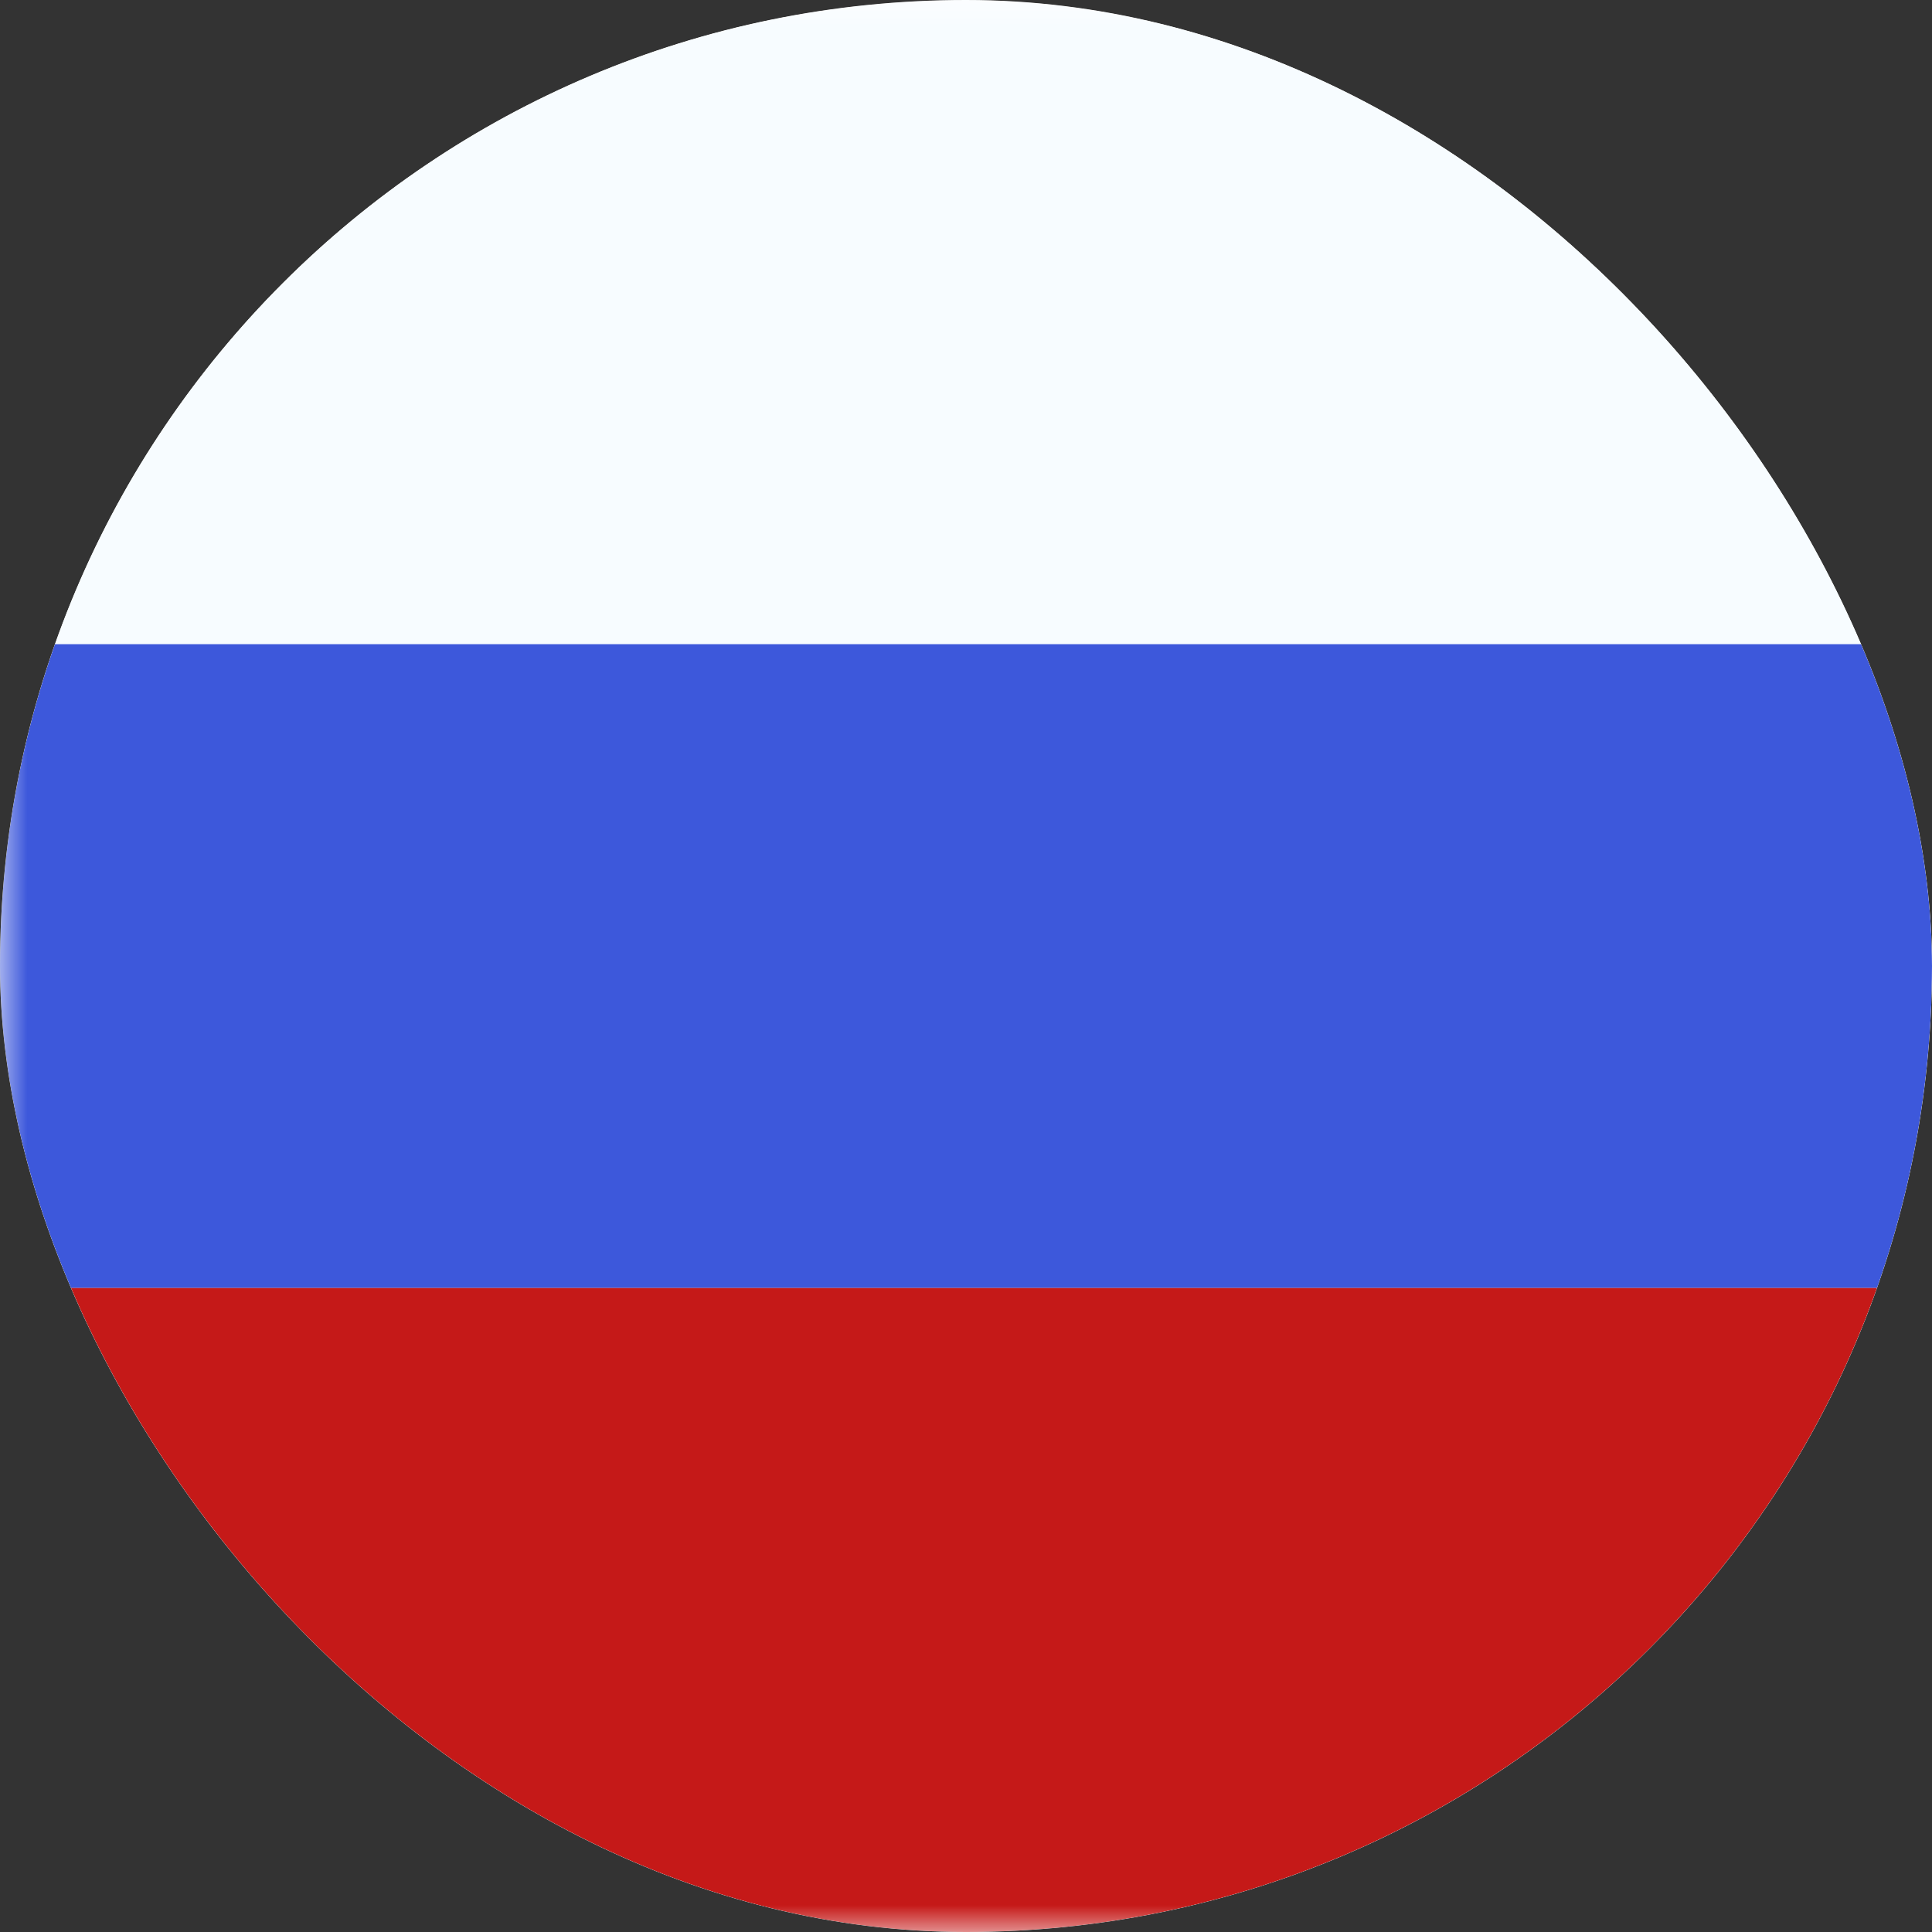 <svg width="36" height="36" viewBox="0 0 36 36" fill="none" xmlns="http://www.w3.org/2000/svg">
<rect x="0" y="0" width="36" height="36" fill="#333333" stroke="none"/>
<g clip-path="url(#clip0_310_1213)">
<rect width="36" height="36" rx="18" fill="white"/>
<mask id="mask0_310_1213" style="mask-type:luminance" maskUnits="userSpaceOnUse" x="0" y="0" width="48" height="36">
<path fill-rule="evenodd" clip-rule="evenodd" d="M0 0V36H48V0H0Z" fill="white"/>
</mask>
<g mask="url(#mask0_310_1213)">
<rect y="12" width="48" height="12" fill="#3D58DB"/>
<path fill-rule="evenodd" clip-rule="evenodd" d="M0 0V12H48V0H0Z" fill="#F7FCFF"/>
<path fill-rule="evenodd" clip-rule="evenodd" d="M0 24V36H48V24H0Z" fill="#C51918"/>
</g>
</g>
<defs>
<clipPath id="clip0_310_1213">
<rect width="36" height="36" rx="18" fill="white"/>
</clipPath>
</defs>
</svg>
